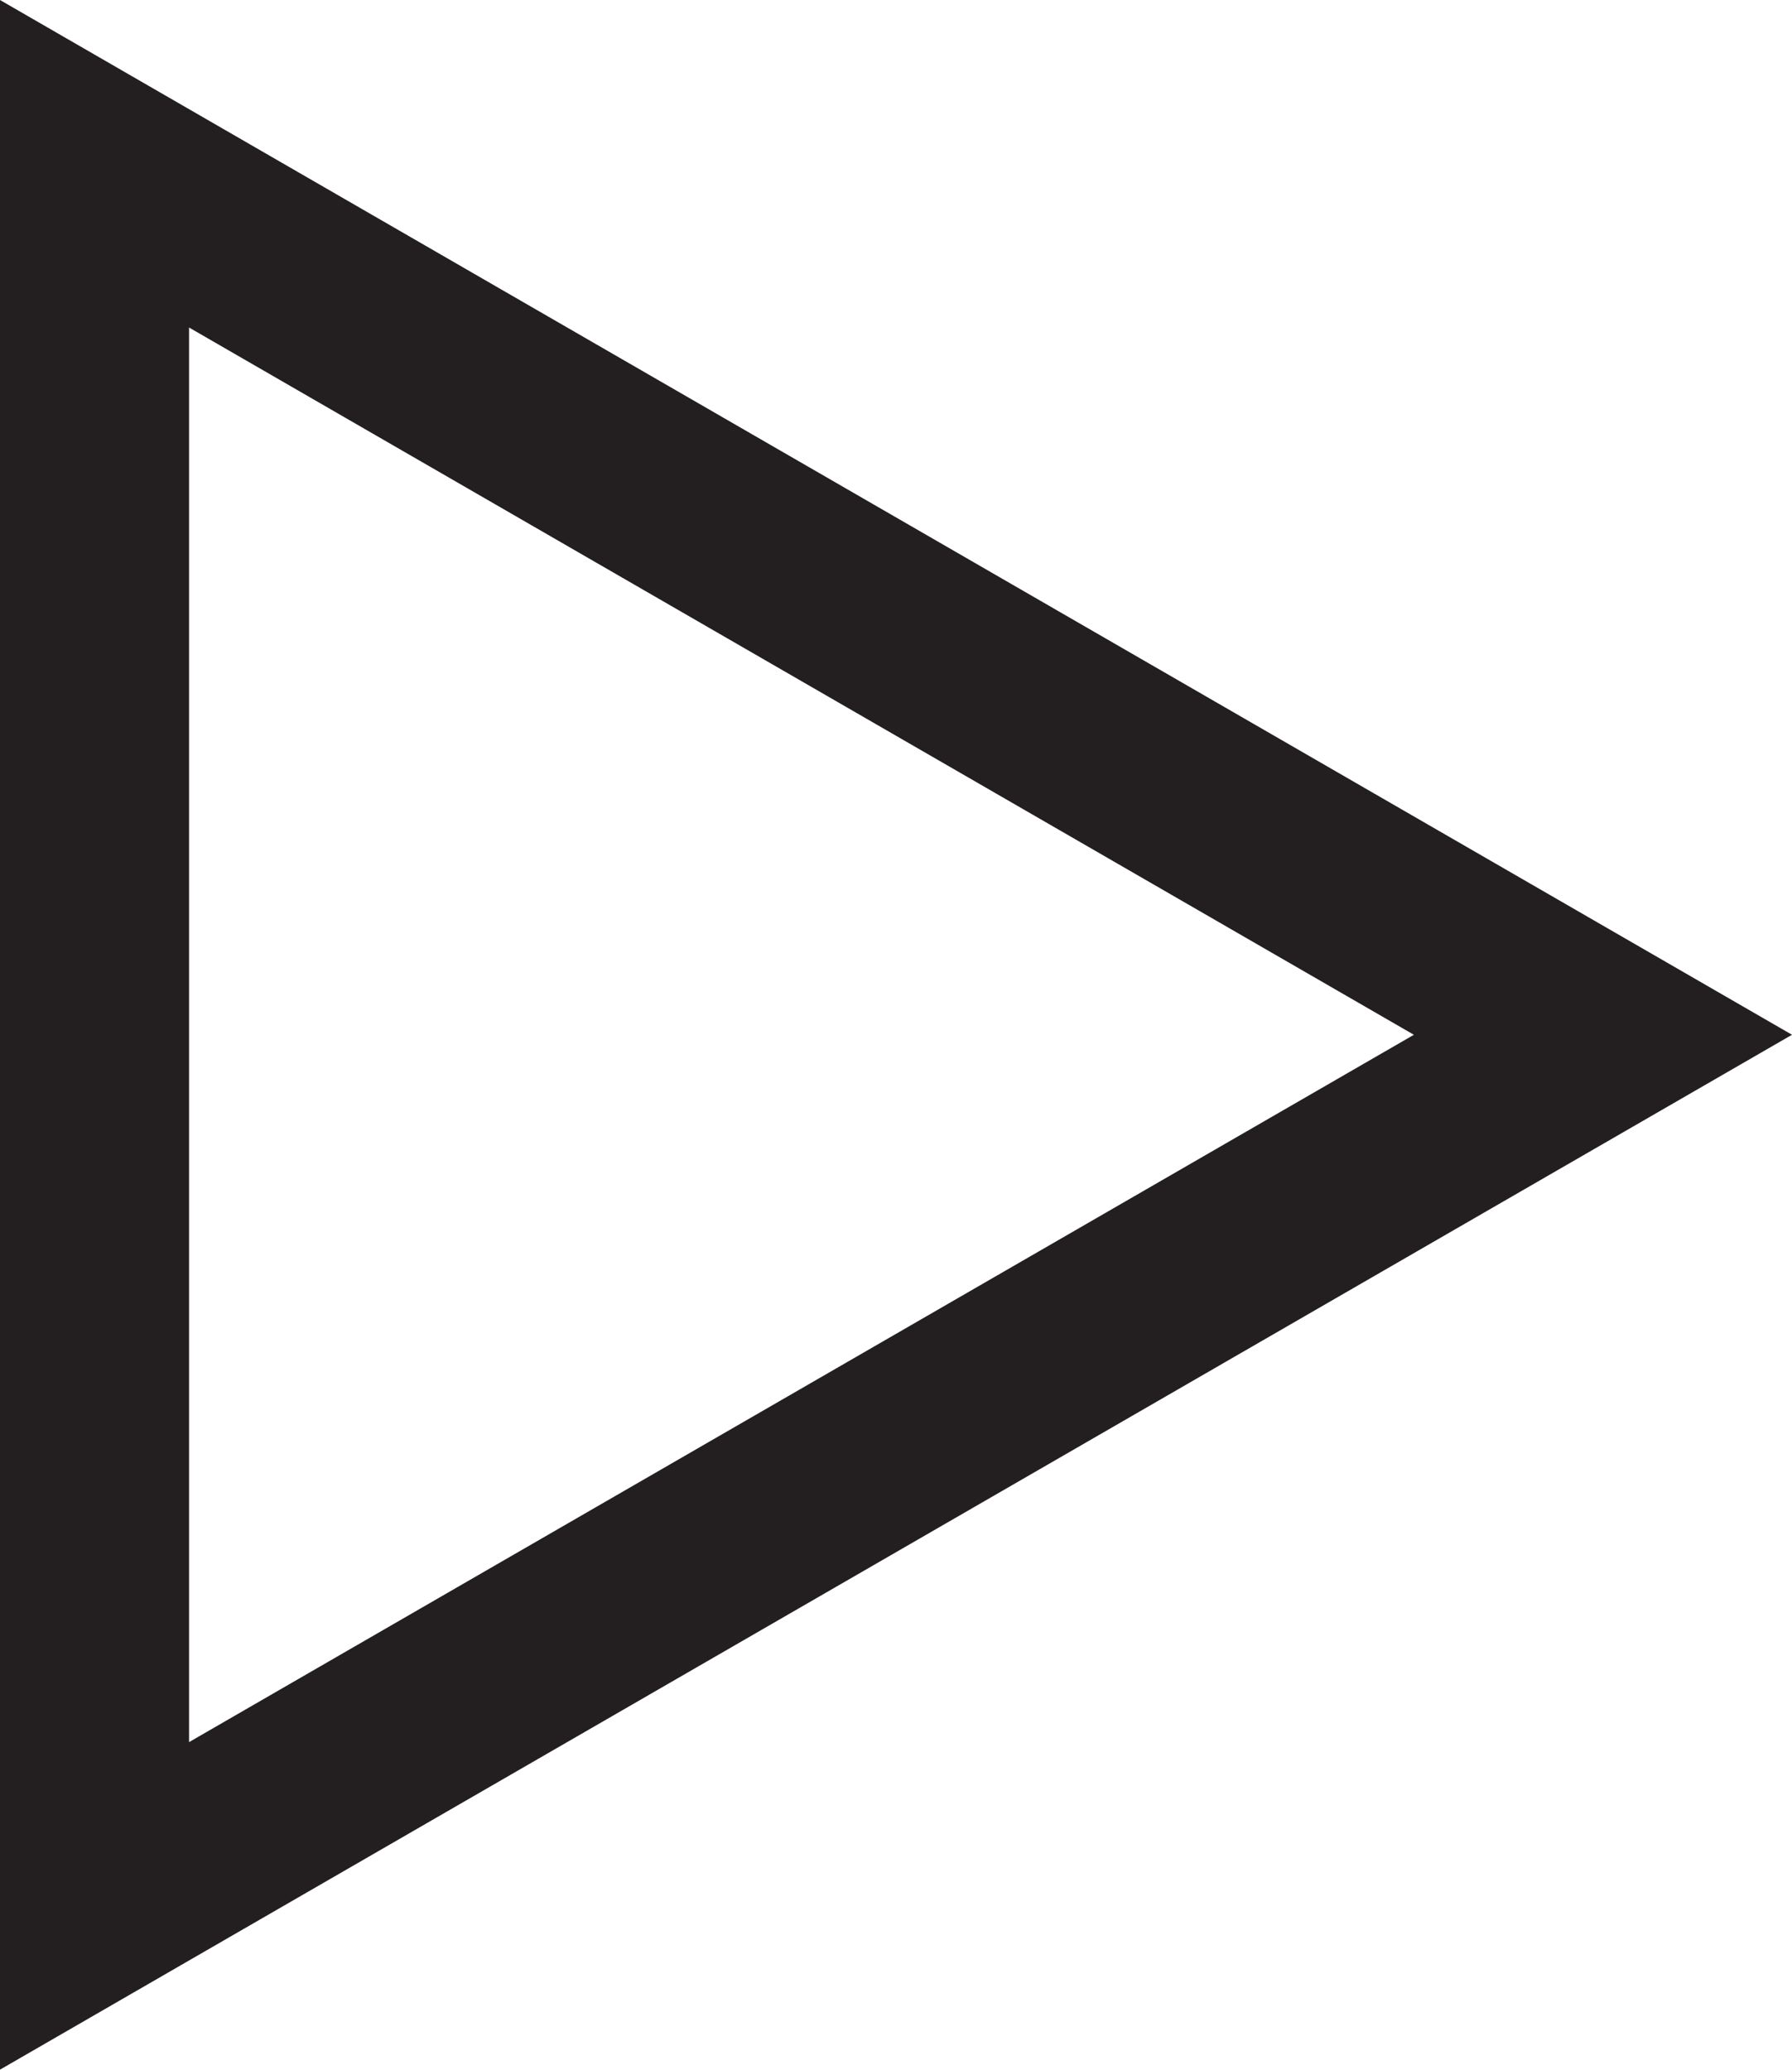 <svg xmlns="http://www.w3.org/2000/svg" width="18.958" height="21.889" viewBox="0 0 18.958 21.889">
  <path id="Path_7030" data-name="Path 7030" d="M19.25,33.1V14.675l15.958,9.212Z" transform="translate(-18.25 -12.943)" fill="none" stroke="#231f20" stroke-miterlimit="10" stroke-width="2"/>
</svg>
